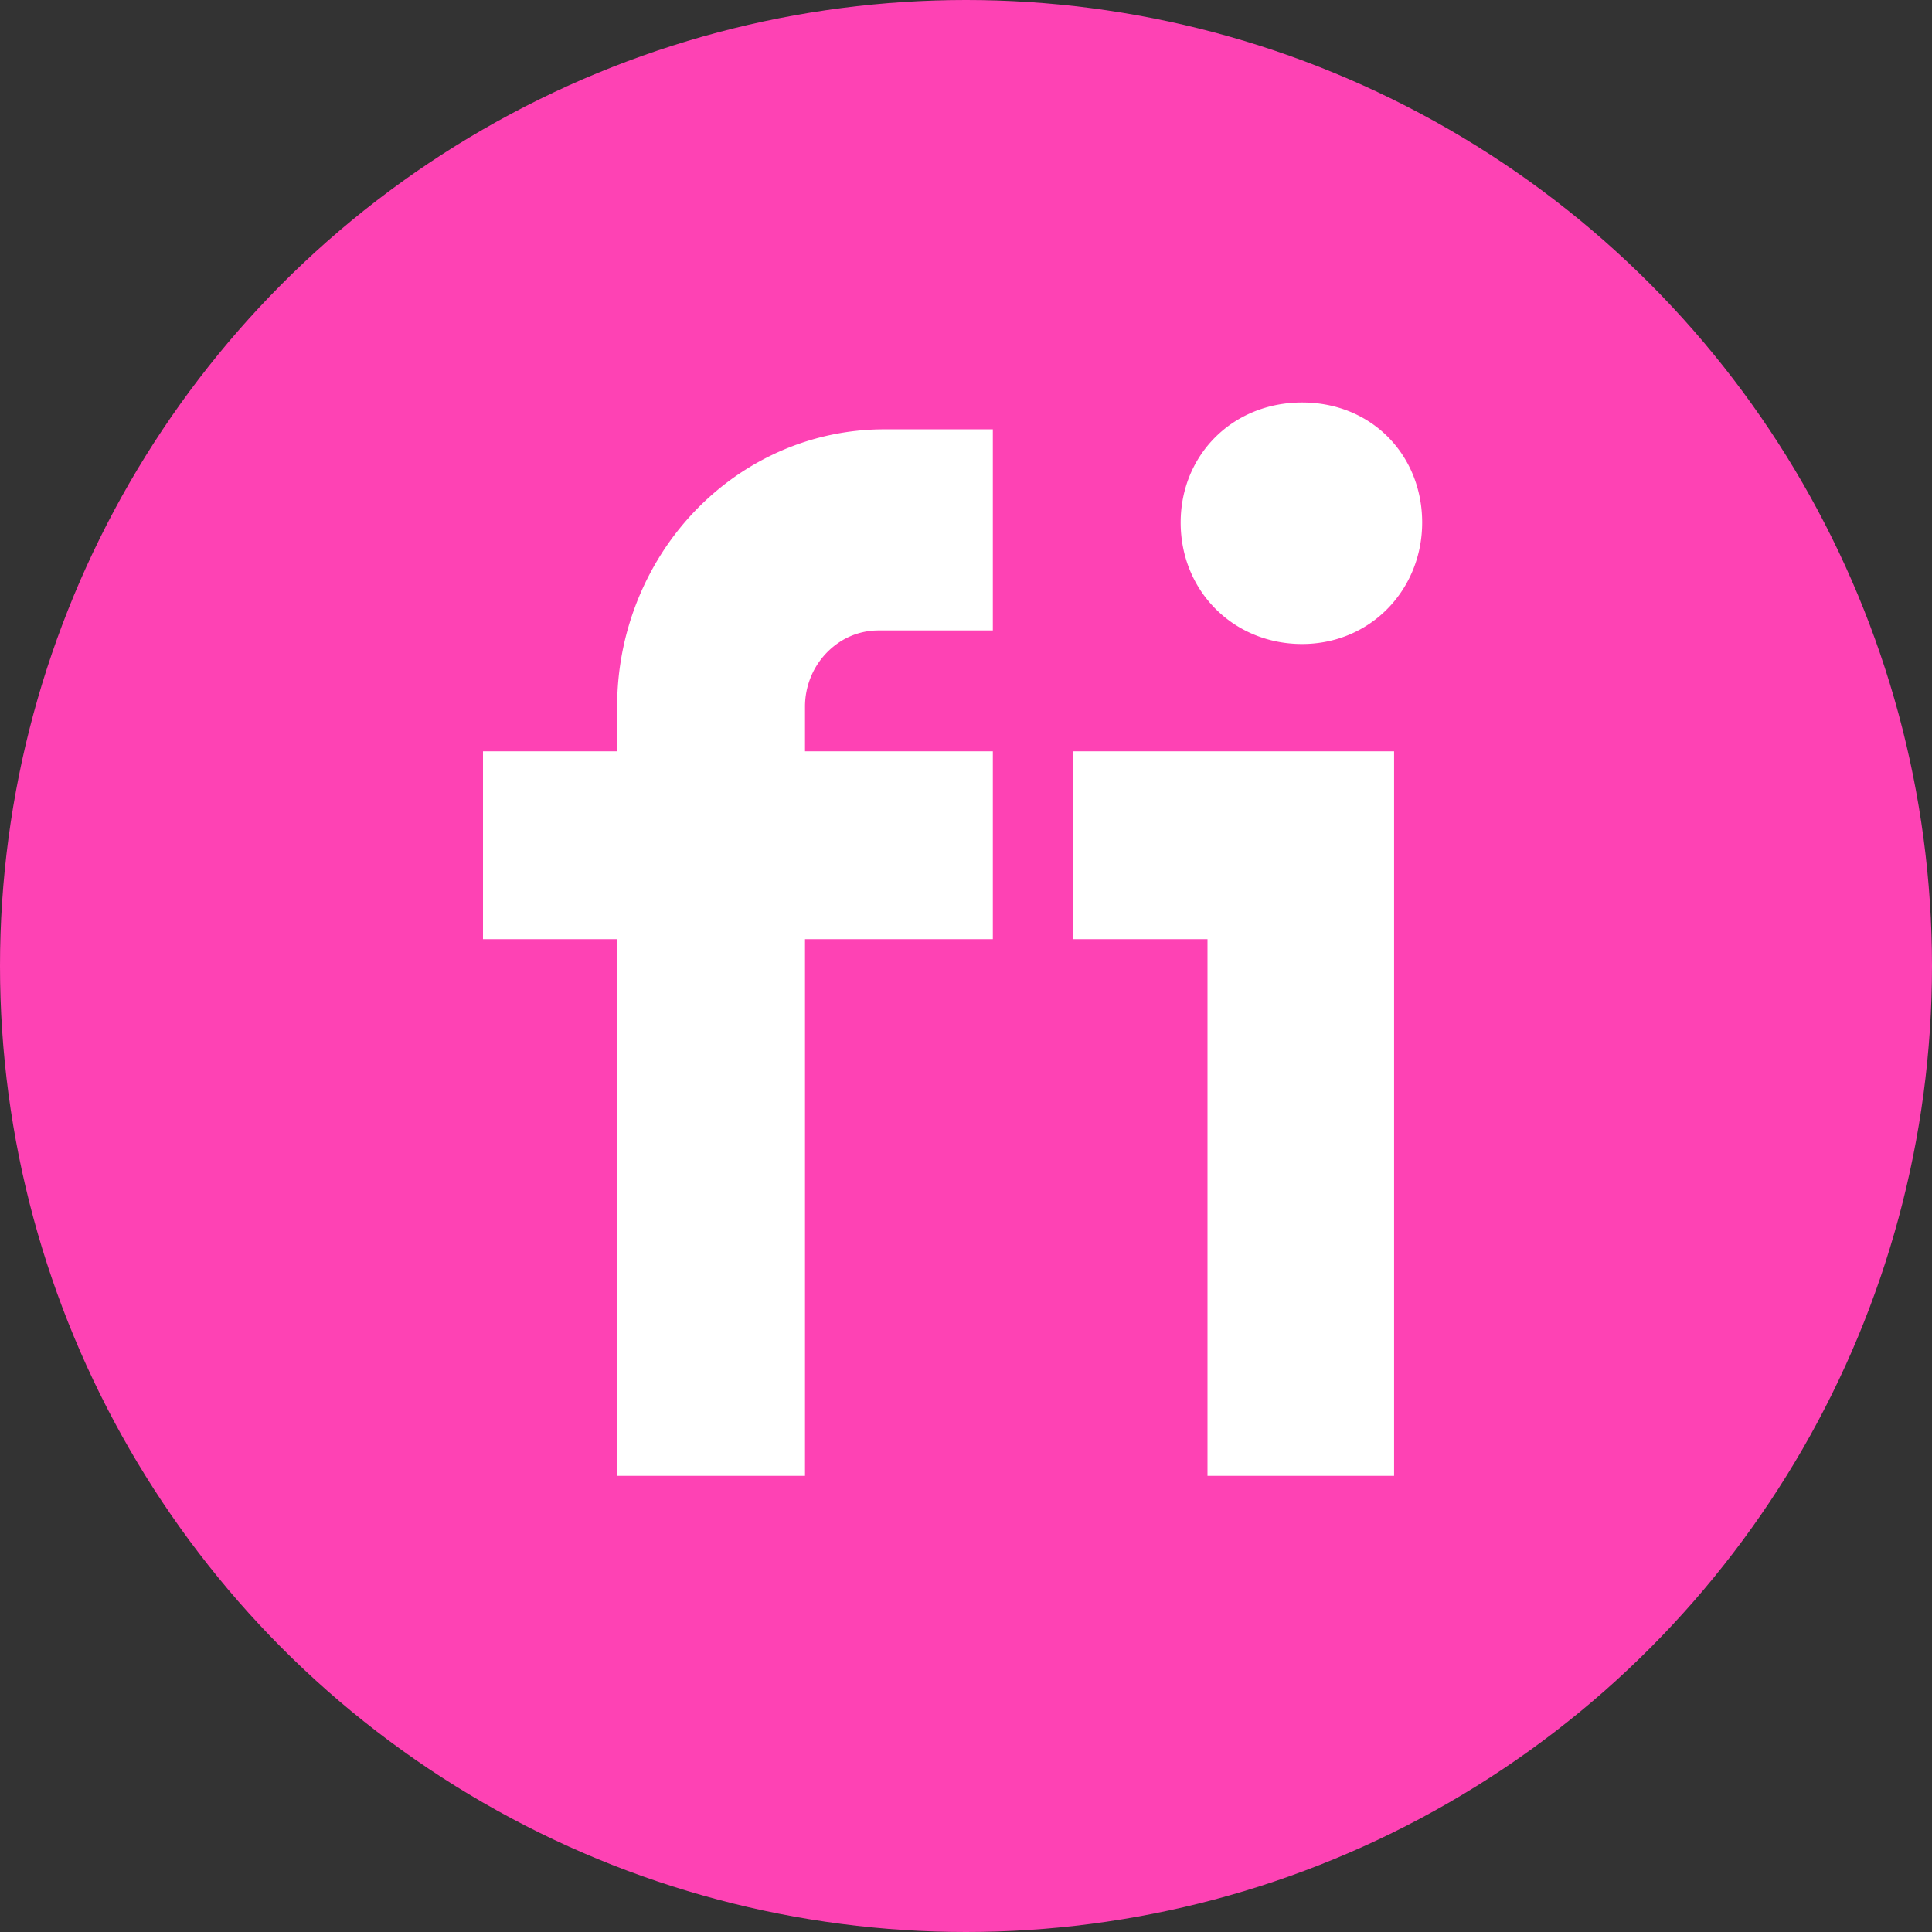 <svg xmlns="http://www.w3.org/2000/svg" fill="none" viewBox="0 0 144 144"><rect x="0" y="0" width="144" height="144" fill="#333333" stroke="none"/><g clip-path="url(#a)"><circle cx="72" cy="72" r="72" fill="#FE42B4"/><path fill="#fff" d="M74 46.988h-8.518a5.274 5.274 0 0 0-3.057.971 5.7 5.7 0 0 0-1.996 2.513A5.812 5.812 0 0 0 60 52.685V56h14v14H60v40H46V70H36V56h10v-3.315a21.193 21.193 0 0 1 3.403-11.573c2.143-3.296 5.17-5.908 8.751-7.483A19.247 19.247 0 0 1 65.908 32H74v14.988ZM103.907 110H90V70H80V56h23.907v54ZM97.05 30c5.204 0 8.95 3.938 8.95 8.945S102.153 48 97.05 48C91.946 48 88 44.062 88 38.945 88 33.94 91.846 30 97.05 30Z"/></g><defs><clipPath id="a"><path fill="#fff" d="M0 0h144v144H0z"/></clipPath></defs></svg>